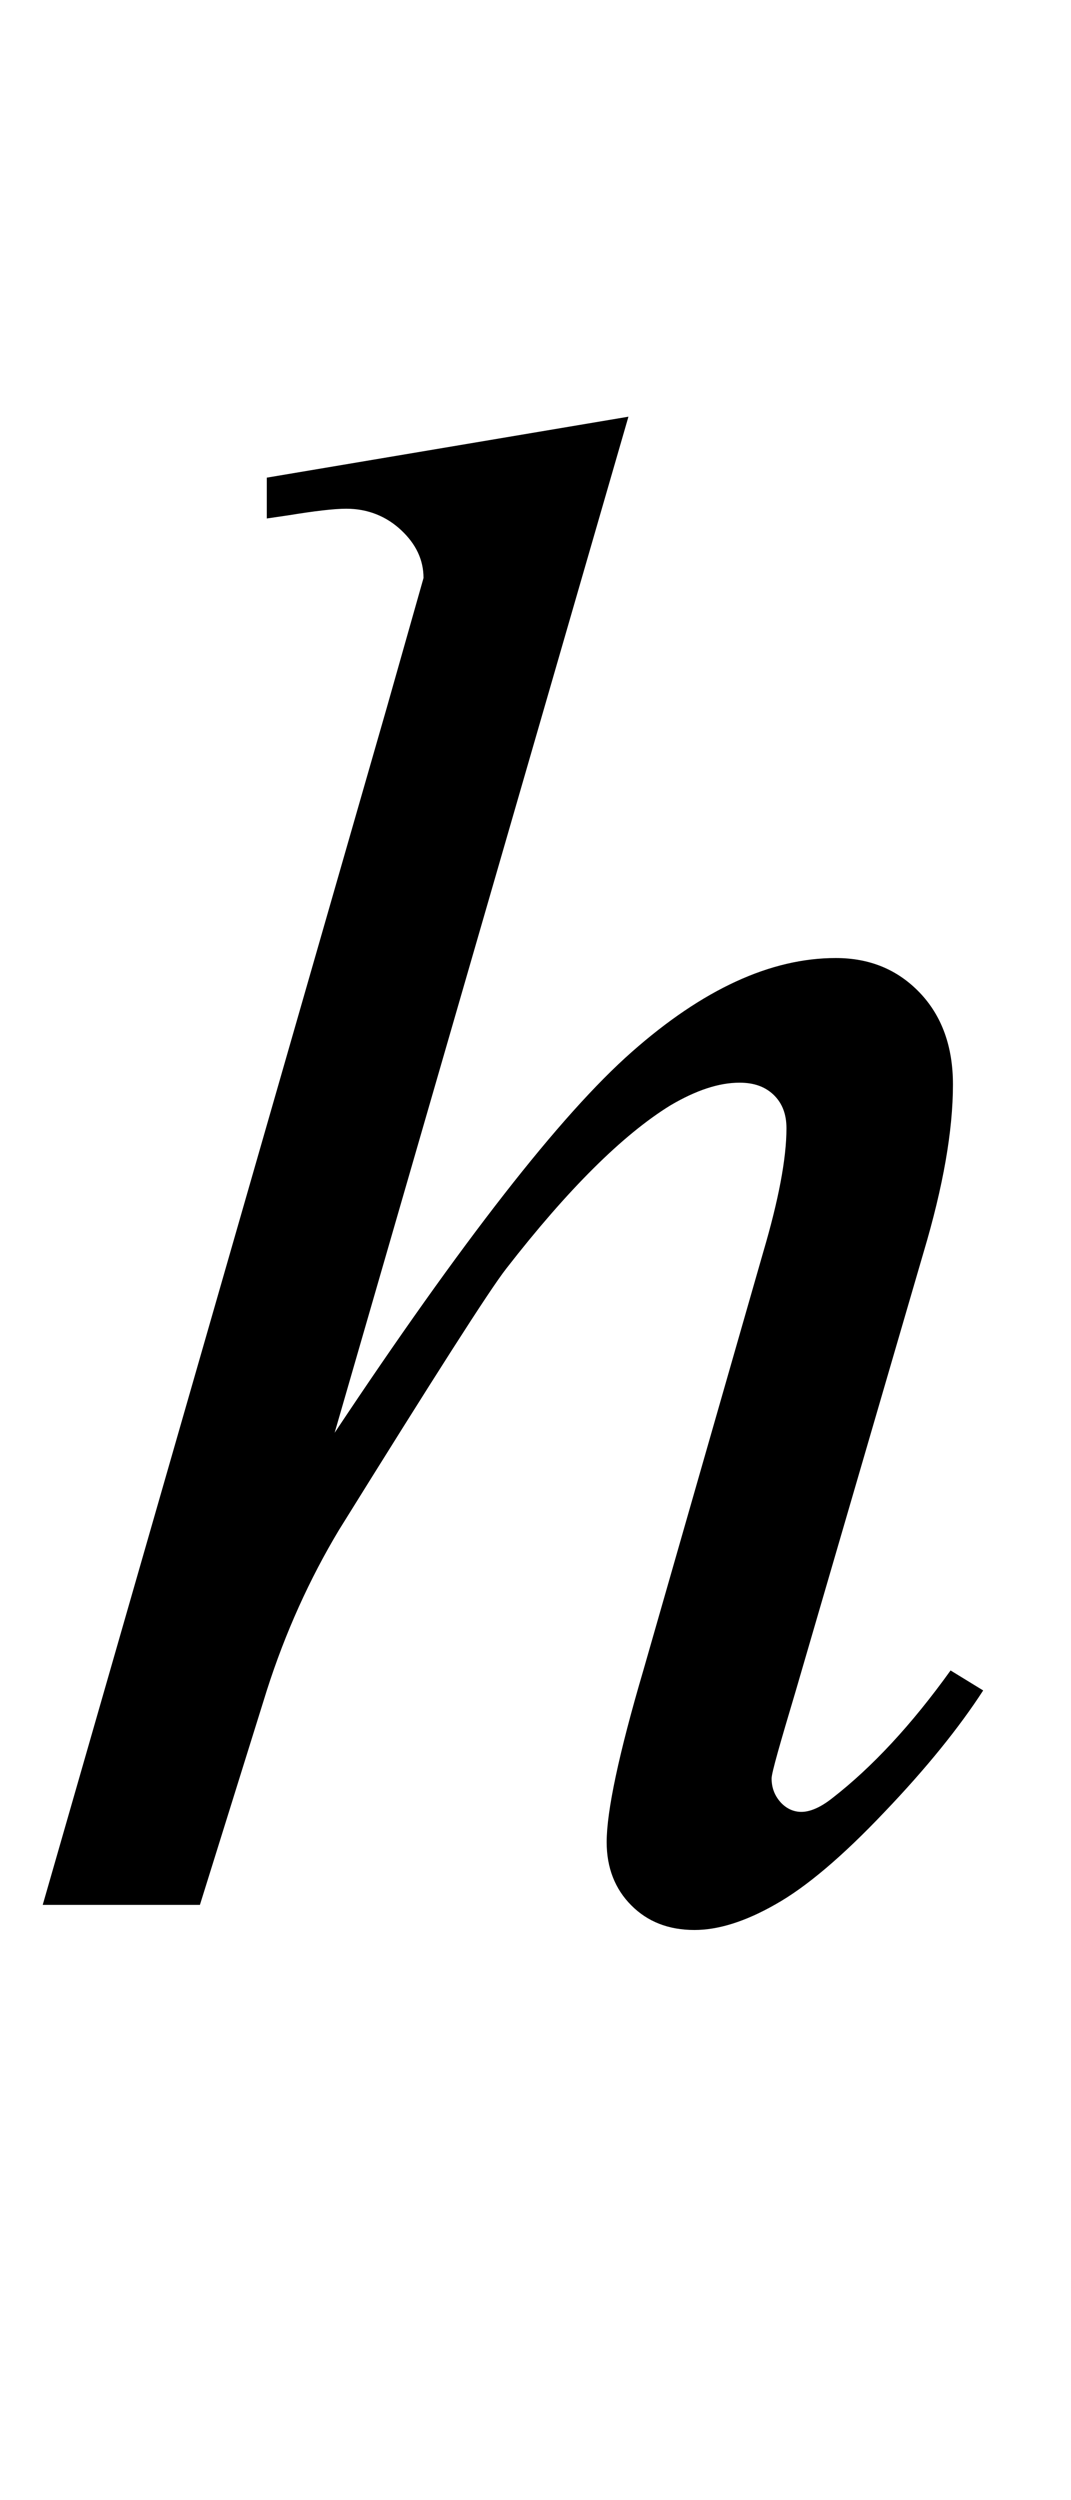 <?xml version="1.0" encoding="UTF-8"?>
<svg xmlns="http://www.w3.org/2000/svg" xmlns:xlink="http://www.w3.org/1999/xlink"  viewBox="0 0 9 21" version="1.1">
<defs>
<g>
<symbol overflow="visible" id="glyph0-0">
<path style="stroke:none;" d="M 2.496 0 L 2.496 -11.25 L 11.496 -11.25 L 11.496 0 Z M 2.777 -0.281 L 11.215 -0.281 L 11.215 -10.969 L 2.777 -10.969 Z M 2.777 -0.281 "/>
</symbol>
<symbol overflow="visible" id="glyph0-1">
<path style="stroke:none;" d="M 5.281 -12.5 L 2.812 -3.965 C 3.879 -5.57 4.711 -6.637 5.309 -7.164 C 5.906 -7.691 6.477 -7.953 7.023 -7.953 C 7.305 -7.953 7.539 -7.859 7.727 -7.664 C 7.914 -7.469 8.008 -7.211 8.008 -6.891 C 8.008 -6.504 7.926 -6.035 7.762 -5.484 L 6.688 -1.801 C 6.555 -1.355 6.484 -1.109 6.484 -1.062 C 6.484 -0.98 6.512 -0.914 6.562 -0.859 C 6.609 -0.809 6.668 -0.781 6.734 -0.781 C 6.809 -0.781 6.898 -0.82 6.996 -0.898 C 7.328 -1.156 7.66 -1.512 7.988 -1.969 L 8.262 -1.801 C 8.062 -1.492 7.785 -1.148 7.43 -0.777 C 7.078 -0.406 6.773 -0.148 6.516 -0.004 C 6.262 0.141 6.035 0.211 5.836 0.211 C 5.617 0.211 5.441 0.141 5.305 0.004 C 5.168 -0.133 5.098 -0.312 5.098 -0.527 C 5.098 -0.785 5.199 -1.266 5.406 -1.969 L 6.414 -5.484 C 6.543 -5.922 6.609 -6.27 6.609 -6.523 C 6.609 -6.641 6.574 -6.734 6.5 -6.805 C 6.426 -6.875 6.332 -6.906 6.215 -6.906 C 6.043 -6.906 5.852 -6.844 5.633 -6.715 C 5.234 -6.469 4.773 -6.012 4.254 -5.344 C 4.113 -5.164 3.645 -4.43 2.848 -3.148 C 2.602 -2.738 2.398 -2.289 2.242 -1.801 L 1.68 0 L 0.359 0 L 3.25 -10.055 L 3.559 -11.145 C 3.559 -11.297 3.496 -11.43 3.371 -11.547 C 3.246 -11.664 3.09 -11.727 2.91 -11.727 C 2.805 -11.727 2.641 -11.707 2.426 -11.672 L 2.242 -11.645 L 2.242 -11.988 Z M 5.281 -12.5 "/>
</symbol>
</g>
</defs>
<g id="surface23896">
<g style="fill:rgb(0%,0%,0%);fill-opacity:1;">
  <use xlink:href="#glyph0-1" x="0" y="16"/>
</g>
</g>
</svg>